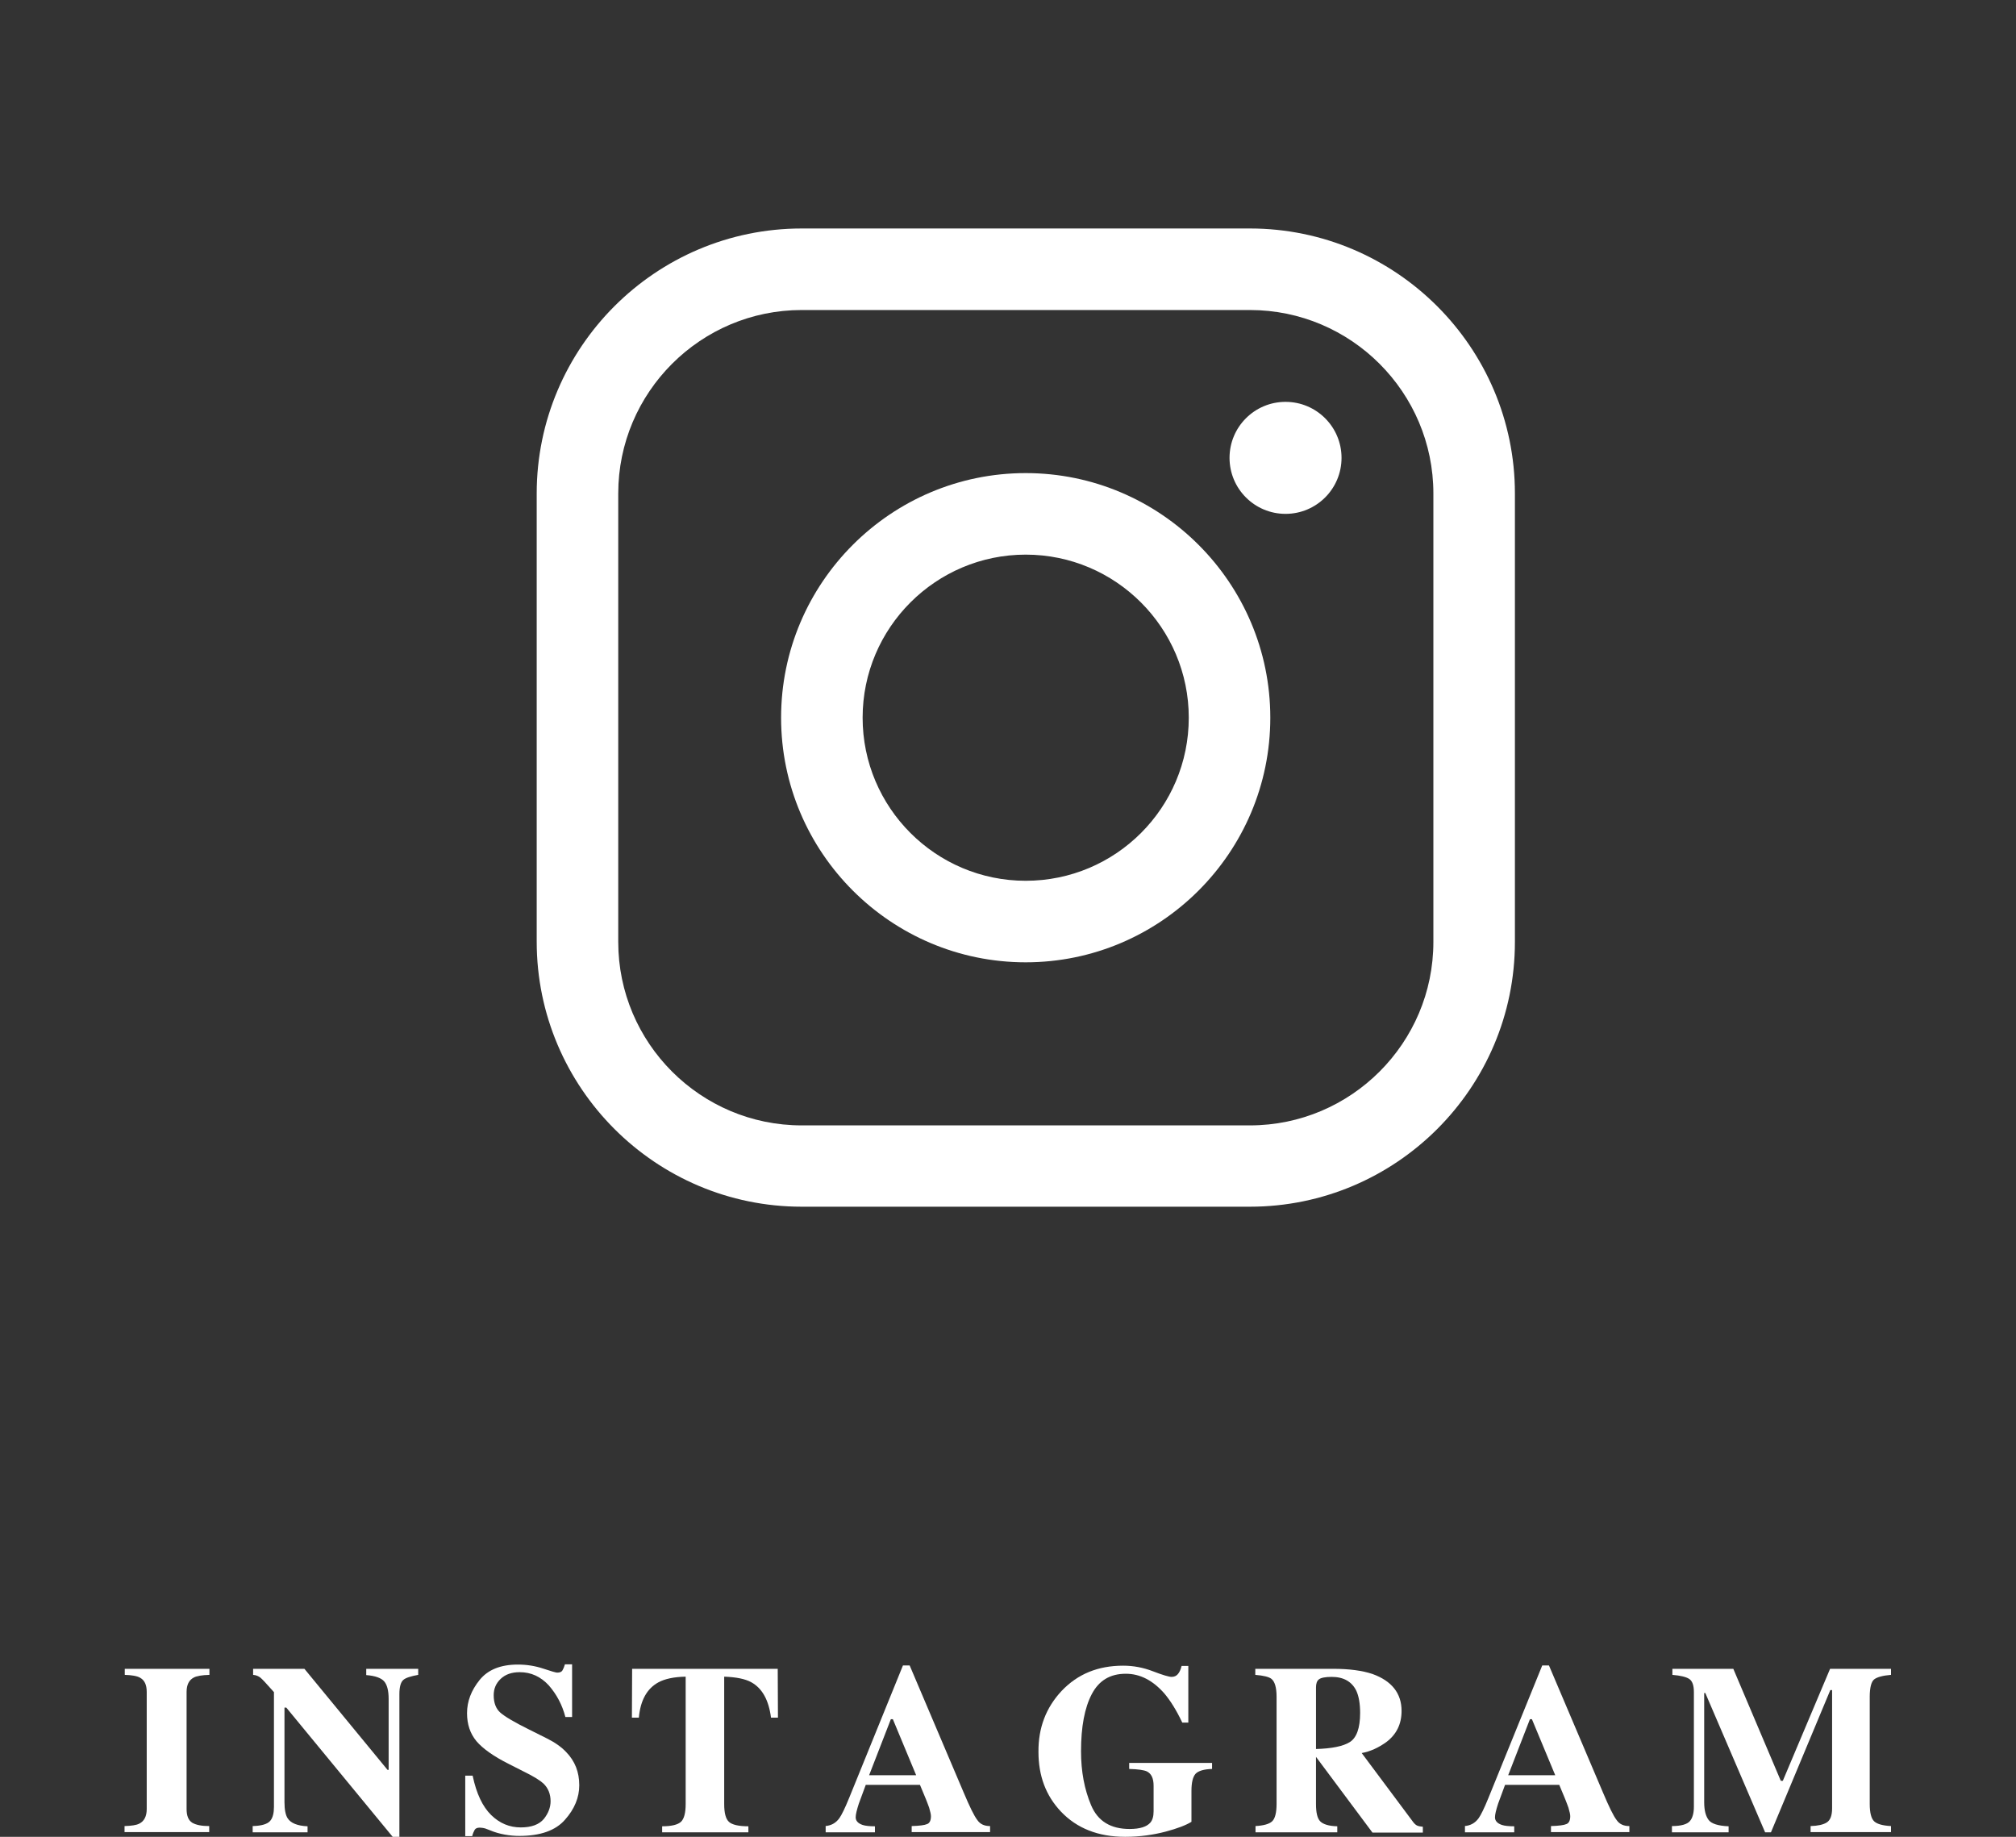 <?xml version="1.0" encoding="utf-8"?>
<!-- Generator: Adobe Illustrator 26.1.0, SVG Export Plug-In . SVG Version: 6.00 Build 0)  -->
<svg version="1.1" id="レイヤー_1" xmlns="http://www.w3.org/2000/svg" xmlns:xlink="http://www.w3.org/1999/xlink" x="0px"
   y="0px" viewBox="0 0 90 82" style="enable-background:new 0 0 90 82;" xml:space="preserve">
<rect x="0" y="0" width="90" height="82" fill="#333333" stroke="none"/>
<style type="text/css">
  .st0{fill:#FFFFFF;}
</style>
<g>
  <g>
    <path class="st0" d="M55.8,53.87H35.79c-6.52,0-11.83-5.31-11.83-11.83V22.03c0-6.52,5.31-11.83,11.83-11.83H55.8
      c6.52,0,11.83,5.31,11.83,11.83v20.02C67.63,48.57,62.32,53.87,55.8,53.87z M35.79,13.84c-4.51,0-8.19,3.67-8.19,8.19v20.02
      c0,4.51,3.67,8.19,8.19,8.19H55.8c4.51,0,8.19-3.67,8.19-8.19V22.03c0-4.51-3.67-8.19-8.19-8.19H35.79z"/>
    <path class="st0" d="M45.79,42.96c-6.02,0-10.92-4.9-10.92-10.92c0-6.02,4.9-10.92,10.92-10.92s10.92,4.9,10.92,10.92
      C56.71,38.06,51.81,42.96,45.79,42.96z M45.79,24.76c-4.01,0-7.28,3.26-7.28,7.28c0,4.01,3.26,7.28,7.28,7.28s7.28-3.26,7.28-7.28
      C53.07,28.03,49.81,24.76,45.79,24.76z"/>
    <circle class="st0" cx="57.39" cy="20.44" r="2.5"/>
  </g>
  <g>
    <path class="st0" d="M5.56,81.52c0.31-0.01,0.53-0.04,0.66-0.11c0.22-0.11,0.33-0.33,0.33-0.65v-5.23c0-0.32-0.1-0.53-0.31-0.64
      c-0.13-0.07-0.35-0.11-0.67-0.12V74.5h3.78v0.27c-0.34,0.01-0.57,0.05-0.7,0.12c-0.21,0.11-0.32,0.32-0.32,0.64v5.23
      c0,0.3,0.08,0.5,0.25,0.61c0.17,0.1,0.42,0.15,0.76,0.15v0.27H5.56V81.52z"/>
    <path class="st0" d="M11.28,81.52c0.4-0.01,0.66-0.09,0.78-0.23s0.17-0.35,0.17-0.63v-5.12c-0.33-0.37-0.53-0.59-0.61-0.65
      c-0.08-0.06-0.18-0.11-0.32-0.12V74.5h2.29l3.71,4.51h0.05v-3.17c0-0.37-0.07-0.63-0.2-0.78s-0.4-0.25-0.8-0.28V74.5h2.32v0.27
      C18.34,74.83,18.11,74.9,18,75s-0.17,0.31-0.17,0.63v6.37h-0.3l-4.75-5.77H12.7v4.23c0,0.33,0.05,0.57,0.14,0.71
      c0.14,0.22,0.44,0.34,0.89,0.36v0.27h-2.45V81.52z"/>
    <path class="st0" d="M20.79,79.27h0.31c0.17,0.81,0.45,1.39,0.83,1.76c0.38,0.37,0.82,0.55,1.32,0.55c0.48,0,0.82-0.13,1.03-0.38
      c0.2-0.25,0.3-0.52,0.3-0.79c0-0.32-0.11-0.59-0.32-0.79c-0.14-0.13-0.42-0.31-0.85-0.52l-0.69-0.35
      c-0.68-0.34-1.17-0.69-1.45-1.02c-0.28-0.34-0.42-0.75-0.42-1.25c0-0.53,0.19-1.02,0.56-1.48c0.37-0.46,0.94-0.69,1.71-0.69
      c0.39,0,0.77,0.06,1.13,0.18c0.36,0.12,0.57,0.18,0.62,0.18c0.12,0,0.2-0.03,0.24-0.1c0.04-0.07,0.08-0.16,0.11-0.27h0.32v2.35
      h-0.3c-0.14-0.54-0.39-1.01-0.74-1.41c-0.36-0.39-0.79-0.59-1.3-0.59c-0.36,0-0.64,0.1-0.85,0.3c-0.21,0.2-0.31,0.44-0.31,0.73
      c0,0.34,0.1,0.6,0.29,0.77c0.19,0.17,0.62,0.43,1.29,0.76l0.8,0.4c0.36,0.18,0.64,0.38,0.85,0.6c0.4,0.41,0.59,0.9,0.59,1.49
      c0,0.54-0.21,1.06-0.64,1.54c-0.42,0.48-1.1,0.72-2.04,0.72c-0.21,0-0.43-0.02-0.65-0.06c-0.22-0.04-0.44-0.1-0.65-0.19
      l-0.21-0.08c-0.05-0.01-0.1-0.03-0.14-0.03s-0.08-0.01-0.11-0.01c-0.11,0-0.19,0.03-0.23,0.1c-0.04,0.07-0.08,0.16-0.11,0.28
      h-0.31V79.27z"/>
    <path class="st0" d="M28.22,74.5h6.5l0.01,2.18h-0.31c-0.1-0.78-0.39-1.31-0.88-1.58c-0.27-0.15-0.67-0.23-1.21-0.25v5.69
      c0,0.4,0.07,0.66,0.21,0.79c0.14,0.13,0.43,0.2,0.87,0.2v0.27h-3.85v-0.27c0.42,0,0.7-0.07,0.84-0.2c0.14-0.13,0.21-0.4,0.21-0.79
      v-5.69c-0.53,0.01-0.93,0.1-1.21,0.25c-0.52,0.28-0.81,0.81-0.88,1.58h-0.31L28.22,74.5z"/>
    <path class="st0" d="M36.84,81.52c0.26-0.02,0.47-0.13,0.63-0.35c0.1-0.14,0.25-0.44,0.44-0.91l2.4-5.91h0.3l2.41,5.67
      c0.27,0.64,0.47,1.05,0.61,1.23c0.13,0.19,0.32,0.27,0.57,0.27v0.27h-3.5v-0.27c0.35-0.01,0.58-0.04,0.69-0.09
      c0.11-0.04,0.17-0.16,0.17-0.35c0-0.08-0.03-0.21-0.08-0.38c-0.04-0.1-0.08-0.23-0.14-0.37l-0.27-0.65h-2.42
      c-0.16,0.43-0.26,0.71-0.31,0.84c-0.09,0.28-0.14,0.48-0.14,0.61c0,0.15,0.1,0.27,0.31,0.34c0.12,0.04,0.31,0.06,0.55,0.06v0.27
      h-2.2V81.52z M40.9,79.25l-1.04-2.5h-0.09l-0.97,2.5H40.9z"/>
    <path class="st0" d="M47.39,75.49c0.72-0.76,1.63-1.13,2.75-1.13c0.45,0,0.89,0.08,1.33,0.25c0.44,0.17,0.72,0.25,0.83,0.25
      c0.12,0,0.21-0.04,0.28-0.12s0.13-0.2,0.17-0.37h0.3v2.53h-0.27c-0.26-0.55-0.53-0.98-0.8-1.3c-0.51-0.58-1.08-0.88-1.72-0.88
      c-0.7,0-1.2,0.3-1.52,0.91c-0.32,0.61-0.48,1.46-0.48,2.55c0,0.9,0.15,1.7,0.45,2.41c0.3,0.71,0.87,1.06,1.72,1.06
      c0.46,0,0.77-0.1,0.93-0.29c0.09-0.11,0.14-0.27,0.14-0.5v-1.14c0-0.33-0.1-0.54-0.3-0.64c-0.13-0.06-0.39-0.1-0.79-0.11V78.7h3.7
      v0.27c-0.37,0.01-0.62,0.09-0.74,0.22c-0.12,0.14-0.18,0.39-0.18,0.76v1.38c-0.24,0.15-0.63,0.3-1.16,0.44S50.89,82,50.23,82
      c-1.2,0-2.16-0.38-2.87-1.13c-0.67-0.71-1-1.59-1-2.66C46.35,77.13,46.7,76.23,47.39,75.49z"/>
    <path class="st0" d="M56.04,81.52c0.37-0.02,0.62-0.09,0.75-0.21c0.13-0.12,0.2-0.38,0.2-0.78v-4.78c0-0.42-0.08-0.69-0.24-0.81
      c-0.11-0.08-0.34-0.14-0.71-0.17V74.5h3.48c0.72,0,1.3,0.08,1.75,0.23c0.86,0.31,1.3,0.86,1.3,1.65c0,0.59-0.23,1.05-0.68,1.39
      c-0.35,0.25-0.71,0.42-1.1,0.49l2.29,3.07c0.06,0.08,0.12,0.14,0.19,0.17c0.07,0.03,0.15,0.04,0.25,0.05v0.26h-2.25l-2.52-3.38h0
      v2.11c0,0.38,0.06,0.64,0.19,0.77c0.13,0.13,0.38,0.21,0.76,0.22v0.27h-3.65V81.52z M60.26,77.77c0.3-0.19,0.46-0.62,0.46-1.3
      c0-0.42-0.06-0.75-0.17-0.99c-0.2-0.41-0.57-0.62-1.1-0.62c-0.29,0-0.48,0.04-0.57,0.11s-0.13,0.19-0.13,0.36v2.75
      C59.45,78.06,59.96,77.96,60.26,77.77z"/>
    <path class="st0" d="M65.38,81.52c0.26-0.02,0.47-0.13,0.63-0.35c0.1-0.14,0.25-0.44,0.44-0.91l2.4-5.91h0.3l2.41,5.67
      c0.27,0.64,0.47,1.05,0.61,1.23c0.13,0.19,0.32,0.27,0.57,0.27v0.27h-3.5v-0.27c0.35-0.01,0.58-0.04,0.69-0.09
      c0.11-0.04,0.17-0.16,0.17-0.35c0-0.08-0.03-0.21-0.08-0.38c-0.04-0.1-0.08-0.23-0.14-0.37l-0.27-0.65h-2.42
      c-0.16,0.43-0.26,0.71-0.31,0.84c-0.09,0.28-0.14,0.48-0.14,0.61c0,0.15,0.1,0.27,0.31,0.34c0.12,0.04,0.31,0.06,0.55,0.06v0.27
      h-2.2V81.52z M69.43,79.25l-1.04-2.5H68.3l-0.97,2.5H69.43z"/>
    <path class="st0" d="M74.64,81.52c0.41,0,0.68-0.08,0.8-0.22s0.18-0.36,0.18-0.64v-5.13c0-0.29-0.07-0.49-0.21-0.58
      s-0.39-0.15-0.75-0.18V74.5h2.72l2.12,5h0.09l2.11-5h2.72v0.27c-0.37,0.03-0.62,0.1-0.75,0.2s-0.2,0.37-0.2,0.78v4.78
      c0,0.4,0.07,0.66,0.2,0.78s0.38,0.19,0.75,0.21v0.27h-3.59v-0.27c0.32-0.01,0.56-0.06,0.72-0.16c0.16-0.1,0.24-0.31,0.24-0.63
      v-5.28h-0.08l-2.65,6.35H78.8l-2.67-6.22h-0.05v4.88c0,0.36,0.07,0.62,0.2,0.79s0.43,0.26,0.89,0.28v0.27h-2.53V81.52z"/>
  </g>
</g>
</svg>
